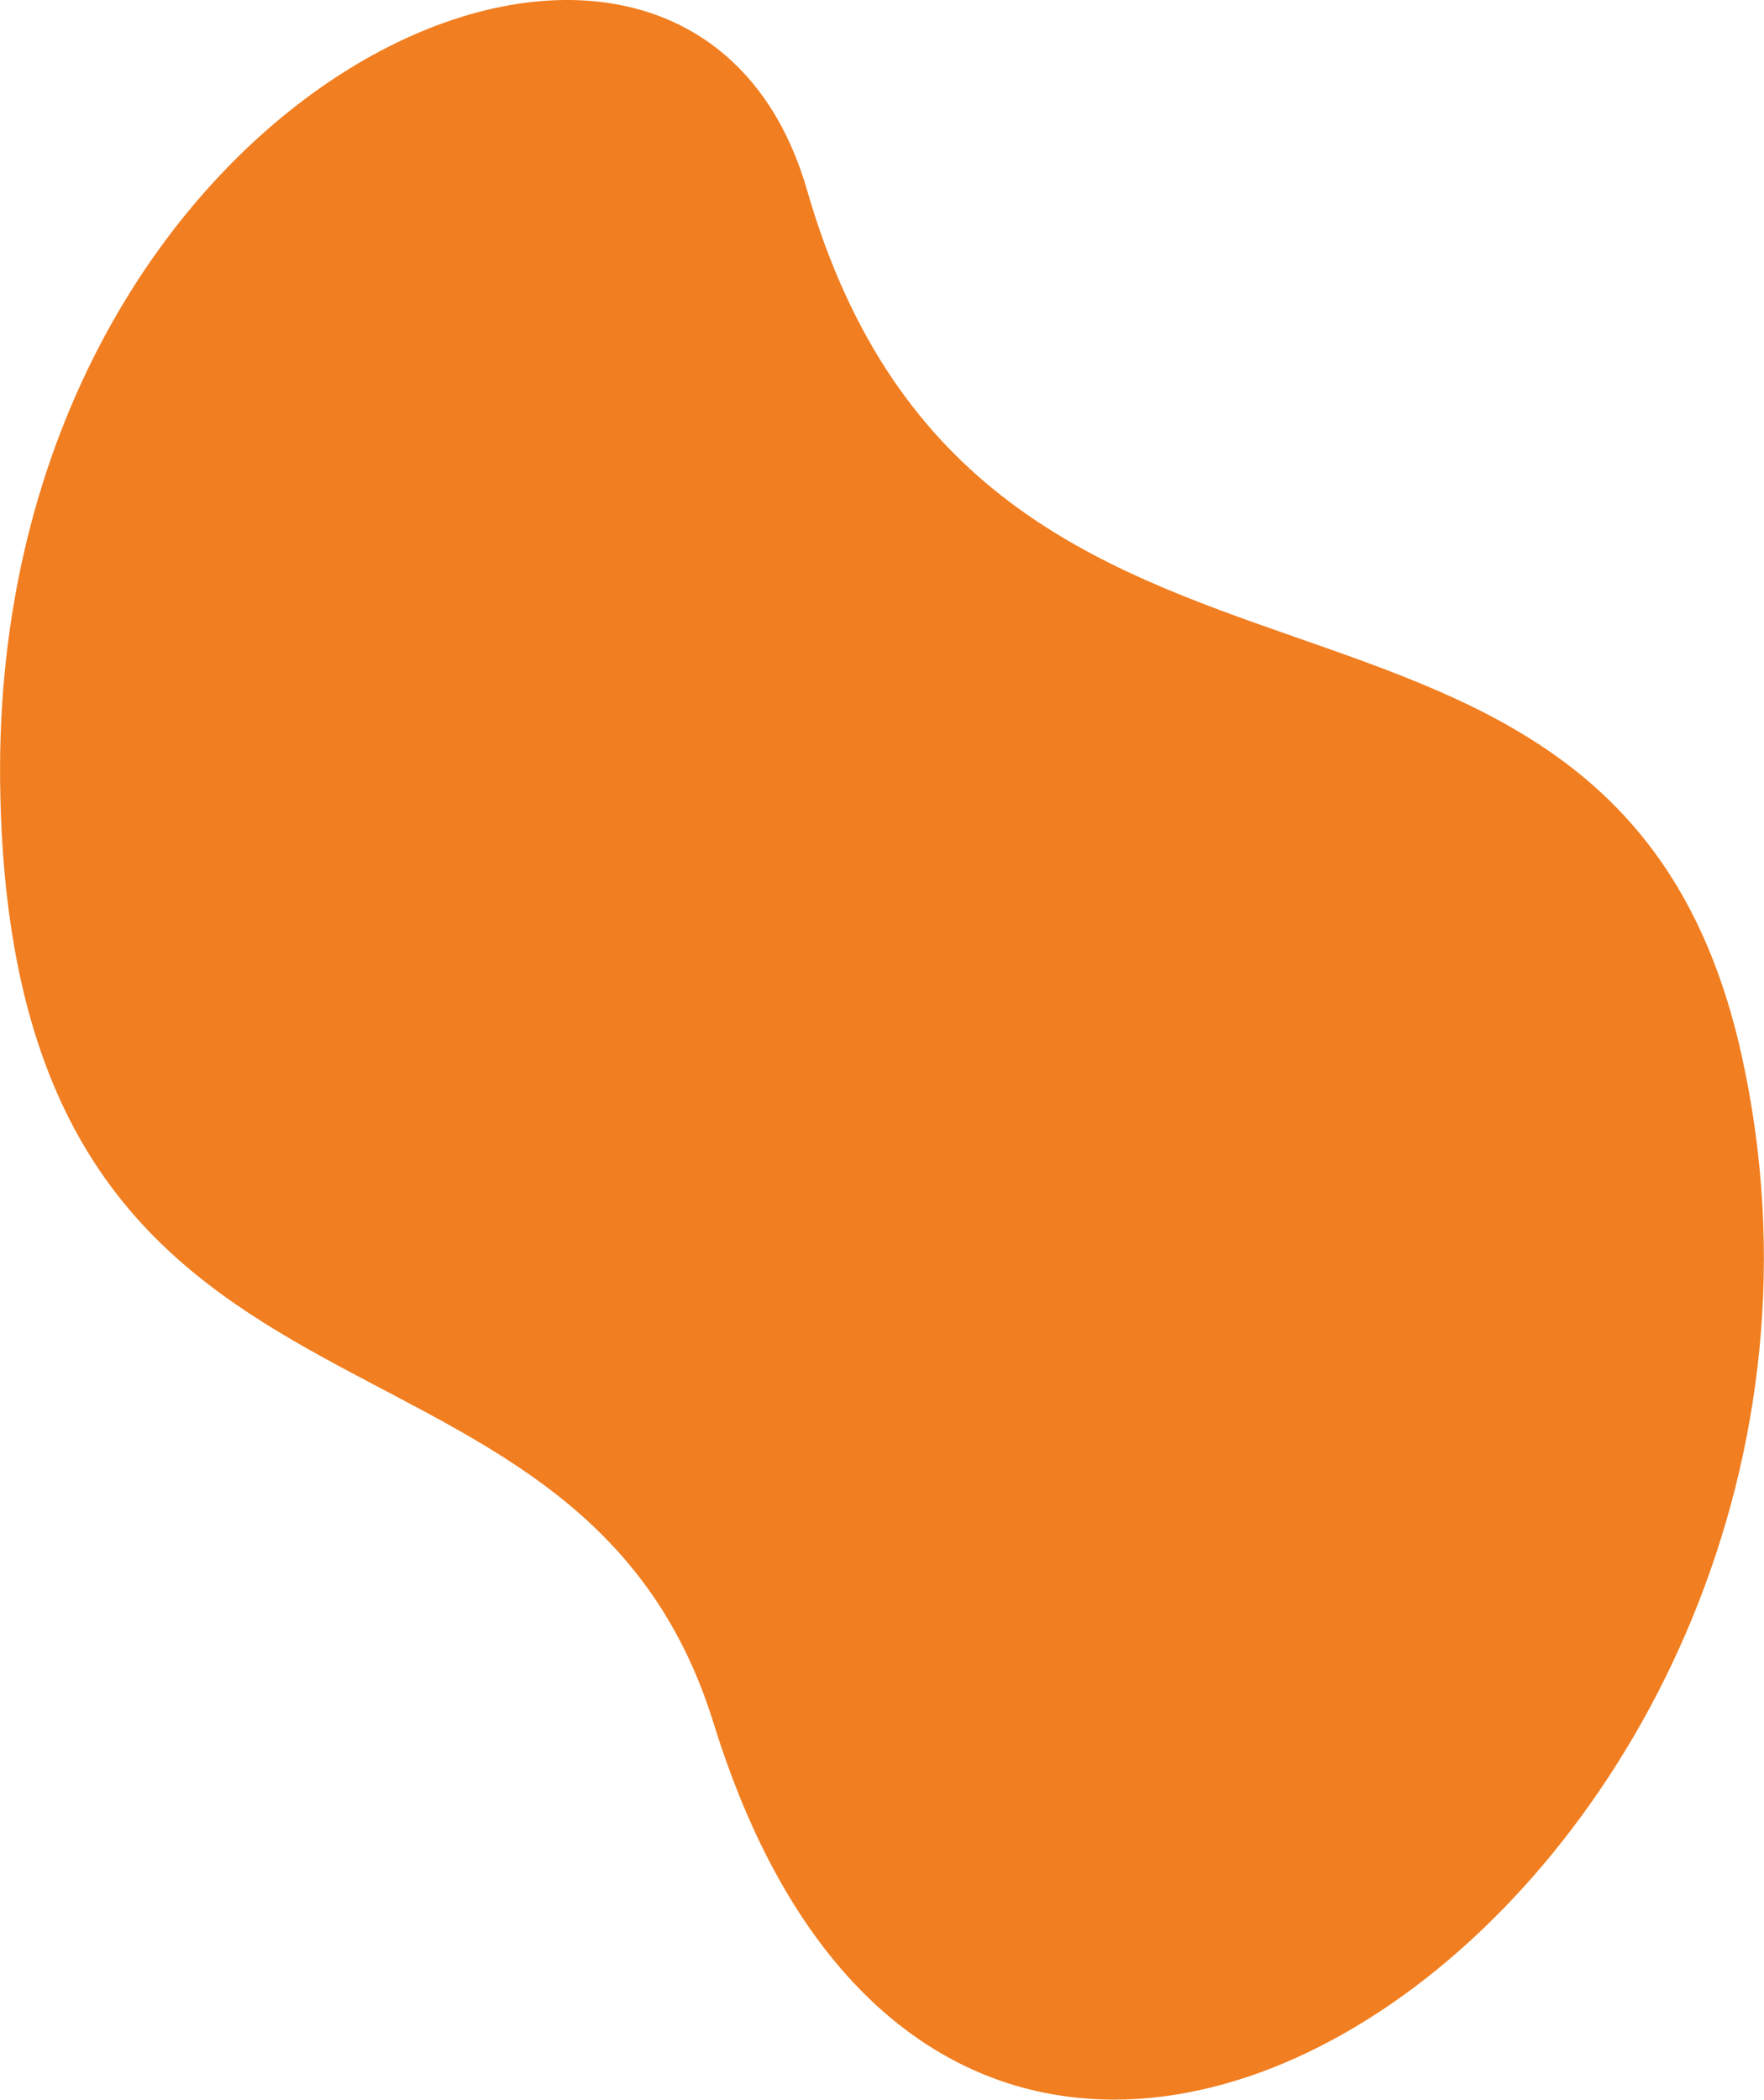 <?xml version="1.0" encoding="UTF-8" standalone="no"?><!-- Generator: Adobe Illustrator 23.0.2, SVG Export Plug-In . SVG Version: 6.00 Build 0)  --><svg xmlns="http://www.w3.org/2000/svg" enable-background="new 0 0 123.91 147.43" fill="#000000" id="Layer_1" version="1.1" viewBox="0 0 123.91 147.43" x="0px" xml:space="preserve" y="0px">
<linearGradient gradientTransform="matrix(6.1232e-17 1 -1 6.1232e-17 -200.35 -1472.9)" gradientUnits="userSpaceOnUse" id="SVGID_1_" x1="1472.9" x2="1620.3" y1="-262.31" y2="-262.31">
	<stop offset="0" stop-color="#f17e20"/>
	<stop offset="0.992" stop-color="#f17e20"/>
</linearGradient>
<path d="m56.69 13.35c12.33 42.77 56.71 20.5 65.64 60.71 12.6 56.7-54.13 105.36-72.21 46.92-9.79-31.62-49.46-16.42-50.11-65.92s48.18-71.17 56.68-41.71z" fill="url(#SVGID_1_)"/>
</svg>